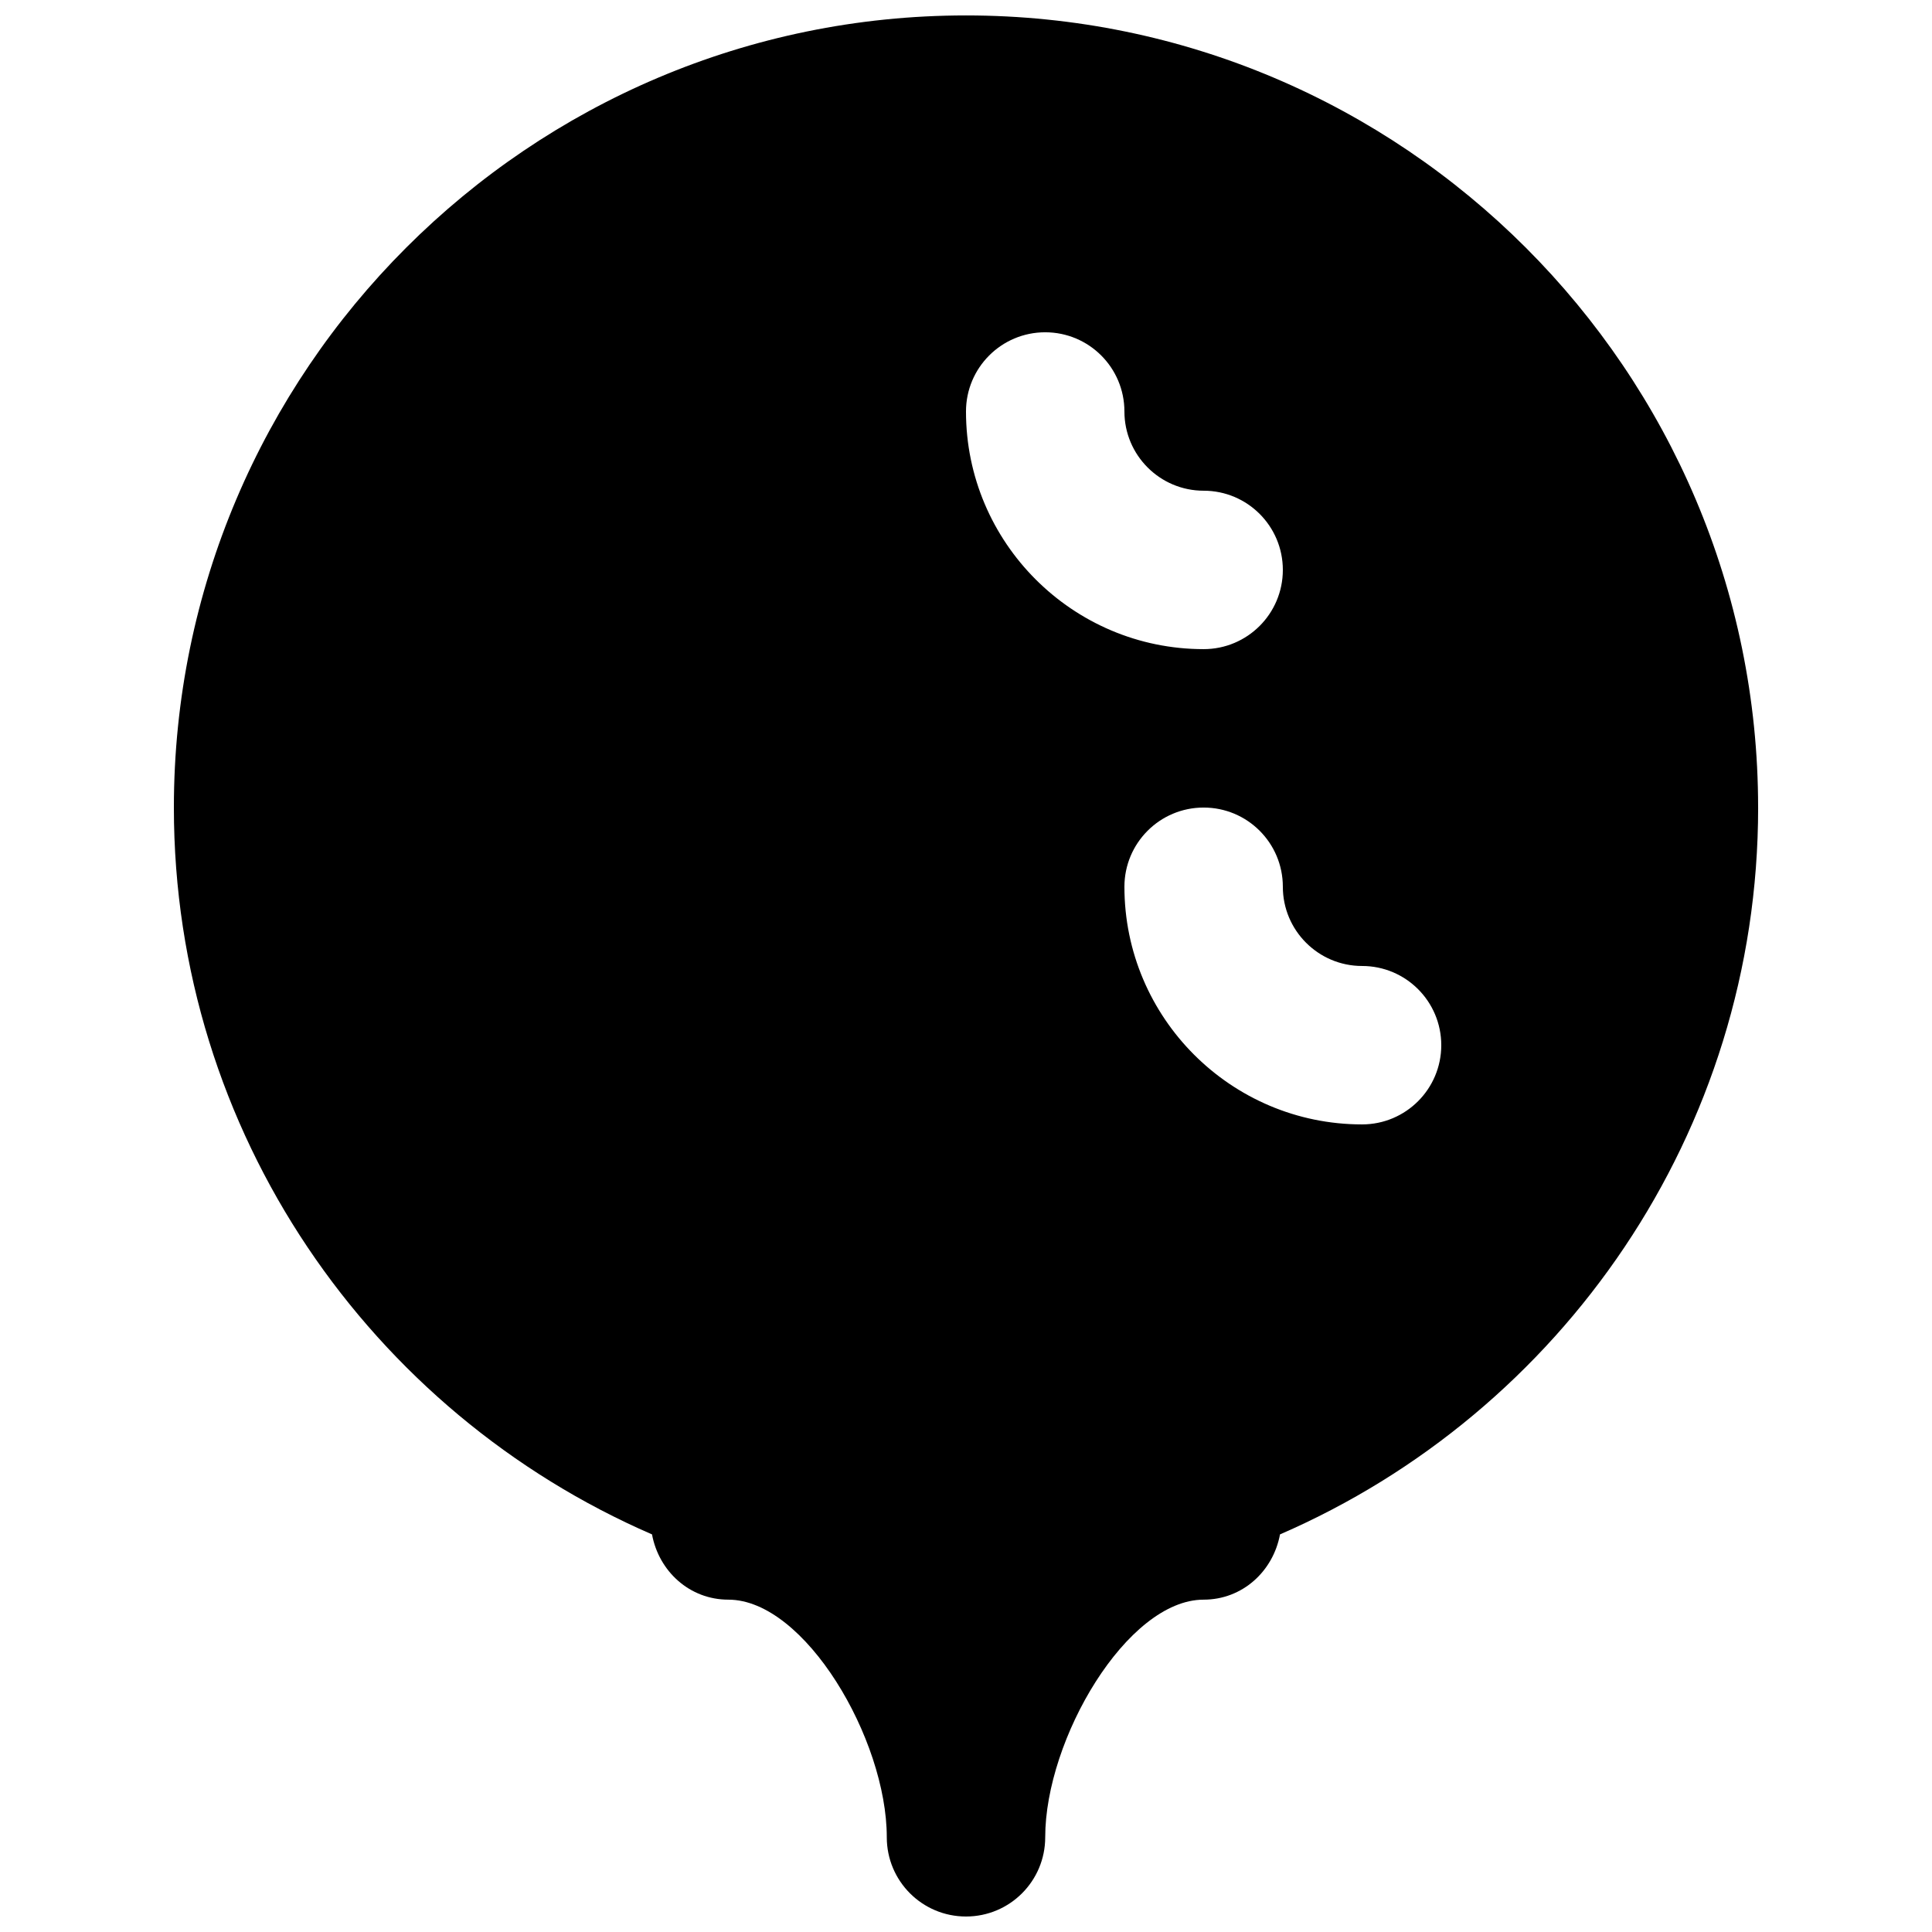 <?xml version="1.0" encoding="UTF-8"?>
<!-- Uploaded to: SVG Repo, www.svgrepo.com, Generator: SVG Repo Mixer Tools -->
<svg width="800px" height="800px" version="1.1" viewBox="144 144 512 512" xmlns="http://www.w3.org/2000/svg">
 <defs>
  <clipPath id="a">
   <path d="m190 148.09h420v503.81h-420z"/>
  </clipPath>
 </defs>
 <g clip-path="url(#a)">
  <path d="m504.96 441.98c-34.723 0-62.977-28.258-62.977-62.977 0-11.59 9.383-20.992 20.992-20.992 11.609 0 20.992 9.402 20.992 20.992 0 11.566 9.406 20.992 20.992 20.992 11.609 0 20.992 9.402 20.992 20.992 0 11.586-9.383 20.992-20.992 20.992m-83.969-209.92c11.609 0 20.992 9.402 20.992 20.992 0 11.566 9.406 20.992 20.992 20.992 11.609 0 20.992 9.402 20.992 20.992 0 11.586-9.383 20.992-20.992 20.992-34.719 0-62.977-28.258-62.977-62.977 0-11.59 9.383-20.992 20.992-20.992m188.93 125.95c0-115.75-94.172-209.92-209.92-209.92s-209.92 94.172-209.92 209.92c0 86.191 52.25 160.34 126.71 192.62 1.805 9.762 9.949 17.297 20.234 17.297 20.281 0 41.984 36.969 41.984 62.977 0 11.59 9.383 20.992 20.992 20.992s20.992-9.402 20.992-20.992c0-26.008 21.707-62.977 41.984-62.977 10.285 0 18.43-7.535 20.238-17.297 74.457-32.285 126.71-106.43 126.71-192.62" fill-rule="evenodd"/>
 </g>
</svg>